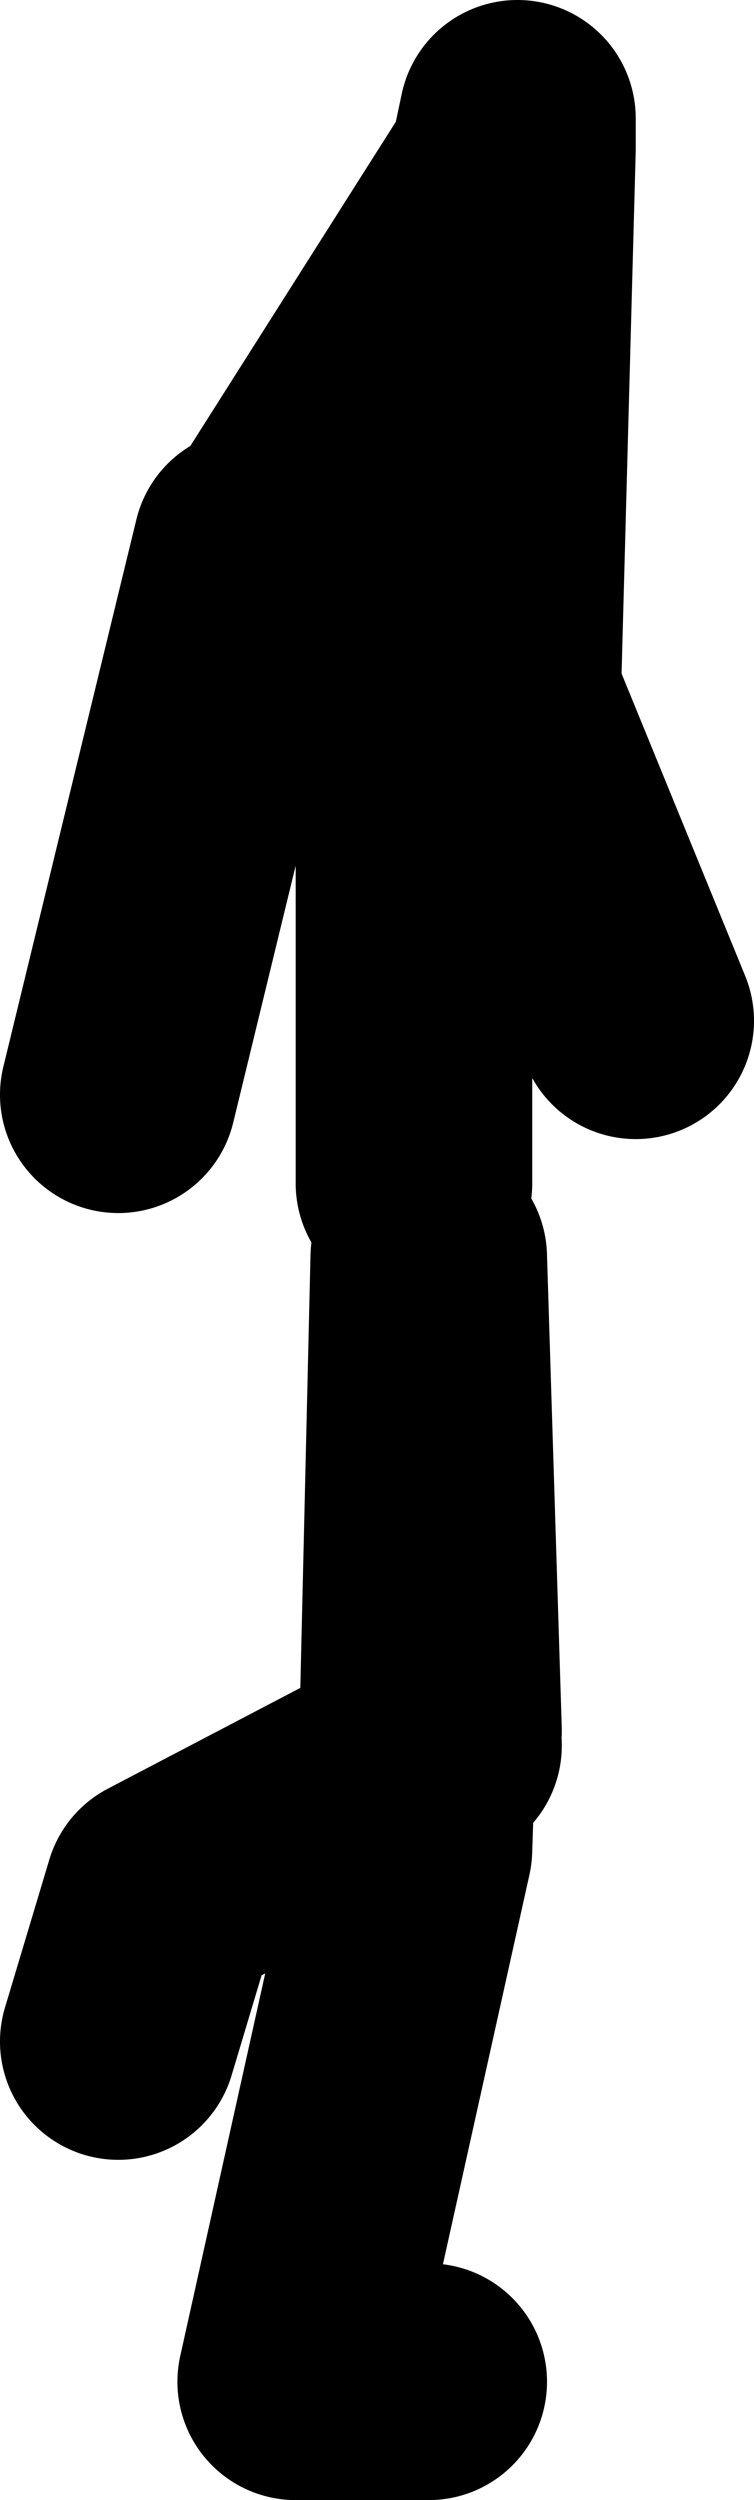 <?xml version="1.0" encoding="UTF-8" standalone="no"?>
<svg xmlns:xlink="http://www.w3.org/1999/xlink" height="84.5px" width="25.5px" xmlns="http://www.w3.org/2000/svg">
  <g transform="matrix(1.0, 0.0, 0.0, 1.0, 257.5, -167.5)">
    <path d="M-236.0 202.0 L-240.5 191.0 -240.0 172.55 -240.35 173.15 -242.5 182.0 -243.5 195.0 -243.5 207.5 M-240.0 172.55 L-240.0 171.5 -240.35 173.15 -248.5 186.0 M-253.5 236.5 L-252.0 231.5 -243.4 227.0 -243.0 210.0 -242.5 226.0 M-243.0 248.0 L-247.5 248.0 -243.5 230.0 -243.4 227.0 -242.5 226.5 M-249.0 186.0 L-253.5 204.5" fill="none" stroke="#000000" stroke-linecap="round" stroke-linejoin="round" stroke-width="8.0"/>
  </g>
</svg>
